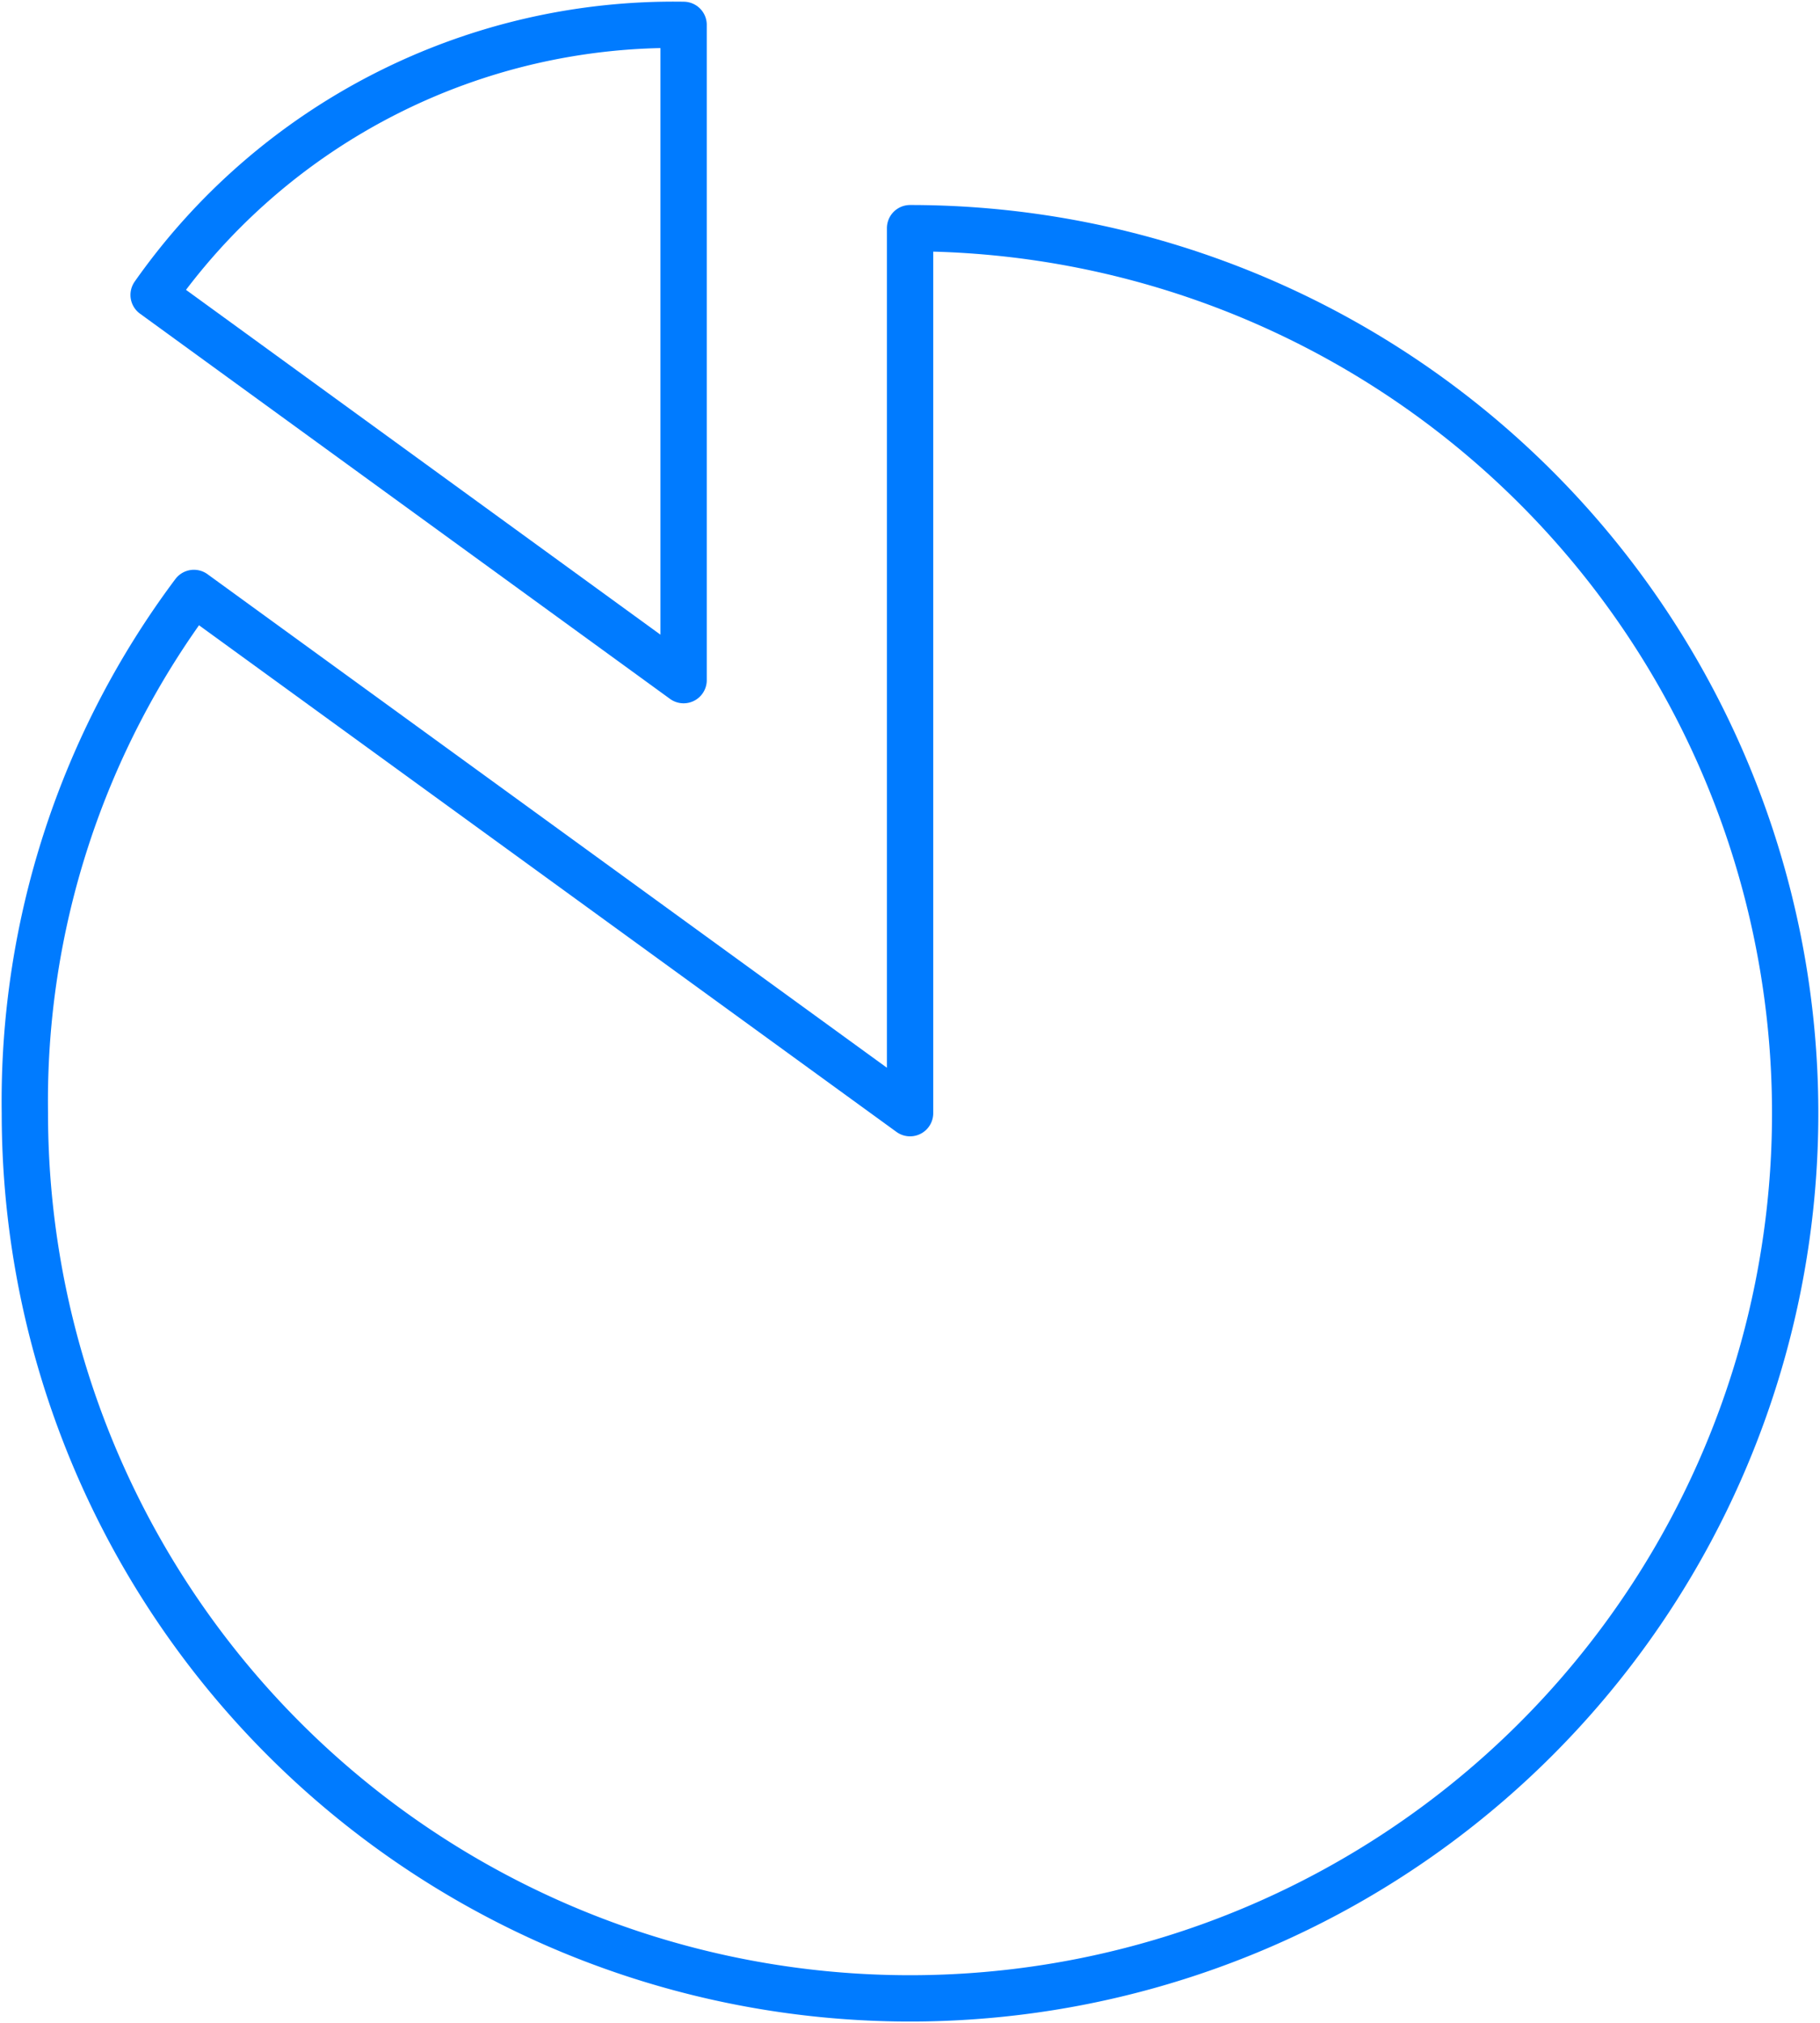 <svg xmlns="http://www.w3.org/2000/svg" xmlns:xlink="http://www.w3.org/1999/xlink" width="39.299" height="43.689" viewBox="0 0 39.299 43.689">
  <defs>
    <clipPath id="clip-path">
      <rect id="Rectangle_1984" data-name="Rectangle 1984" width="39.299" height="43.689" fill="none" stroke="#007bff" stroke-width="1"/>
    </clipPath>
  </defs>
  <g id="Group_24130" data-name="Group 24130" clip-path="url(#clip-path)">
    <path id="Path_14031" data-name="Path 14031" d="M19.864,25.993V6.882A19.113,19.113,0,1,1,.75,25.993,18.313,18.313,0,0,1,4.4,14.759Z" transform="translate(-0.213 -1.955)" fill="none" stroke="#007bff" stroke-linecap="round" stroke-linejoin="round" stroke-width="1"/>
    <path id="Path_14032" data-name="Path 14032" d="M16.078,14.9,4.634,6.582A13.716,13.716,0,0,1,16.078.75Z" transform="translate(-1.317 -0.213)" fill="none" stroke="#007bff" stroke-linecap="round" stroke-linejoin="round" stroke-width="1"/>
  </g>
</svg>
